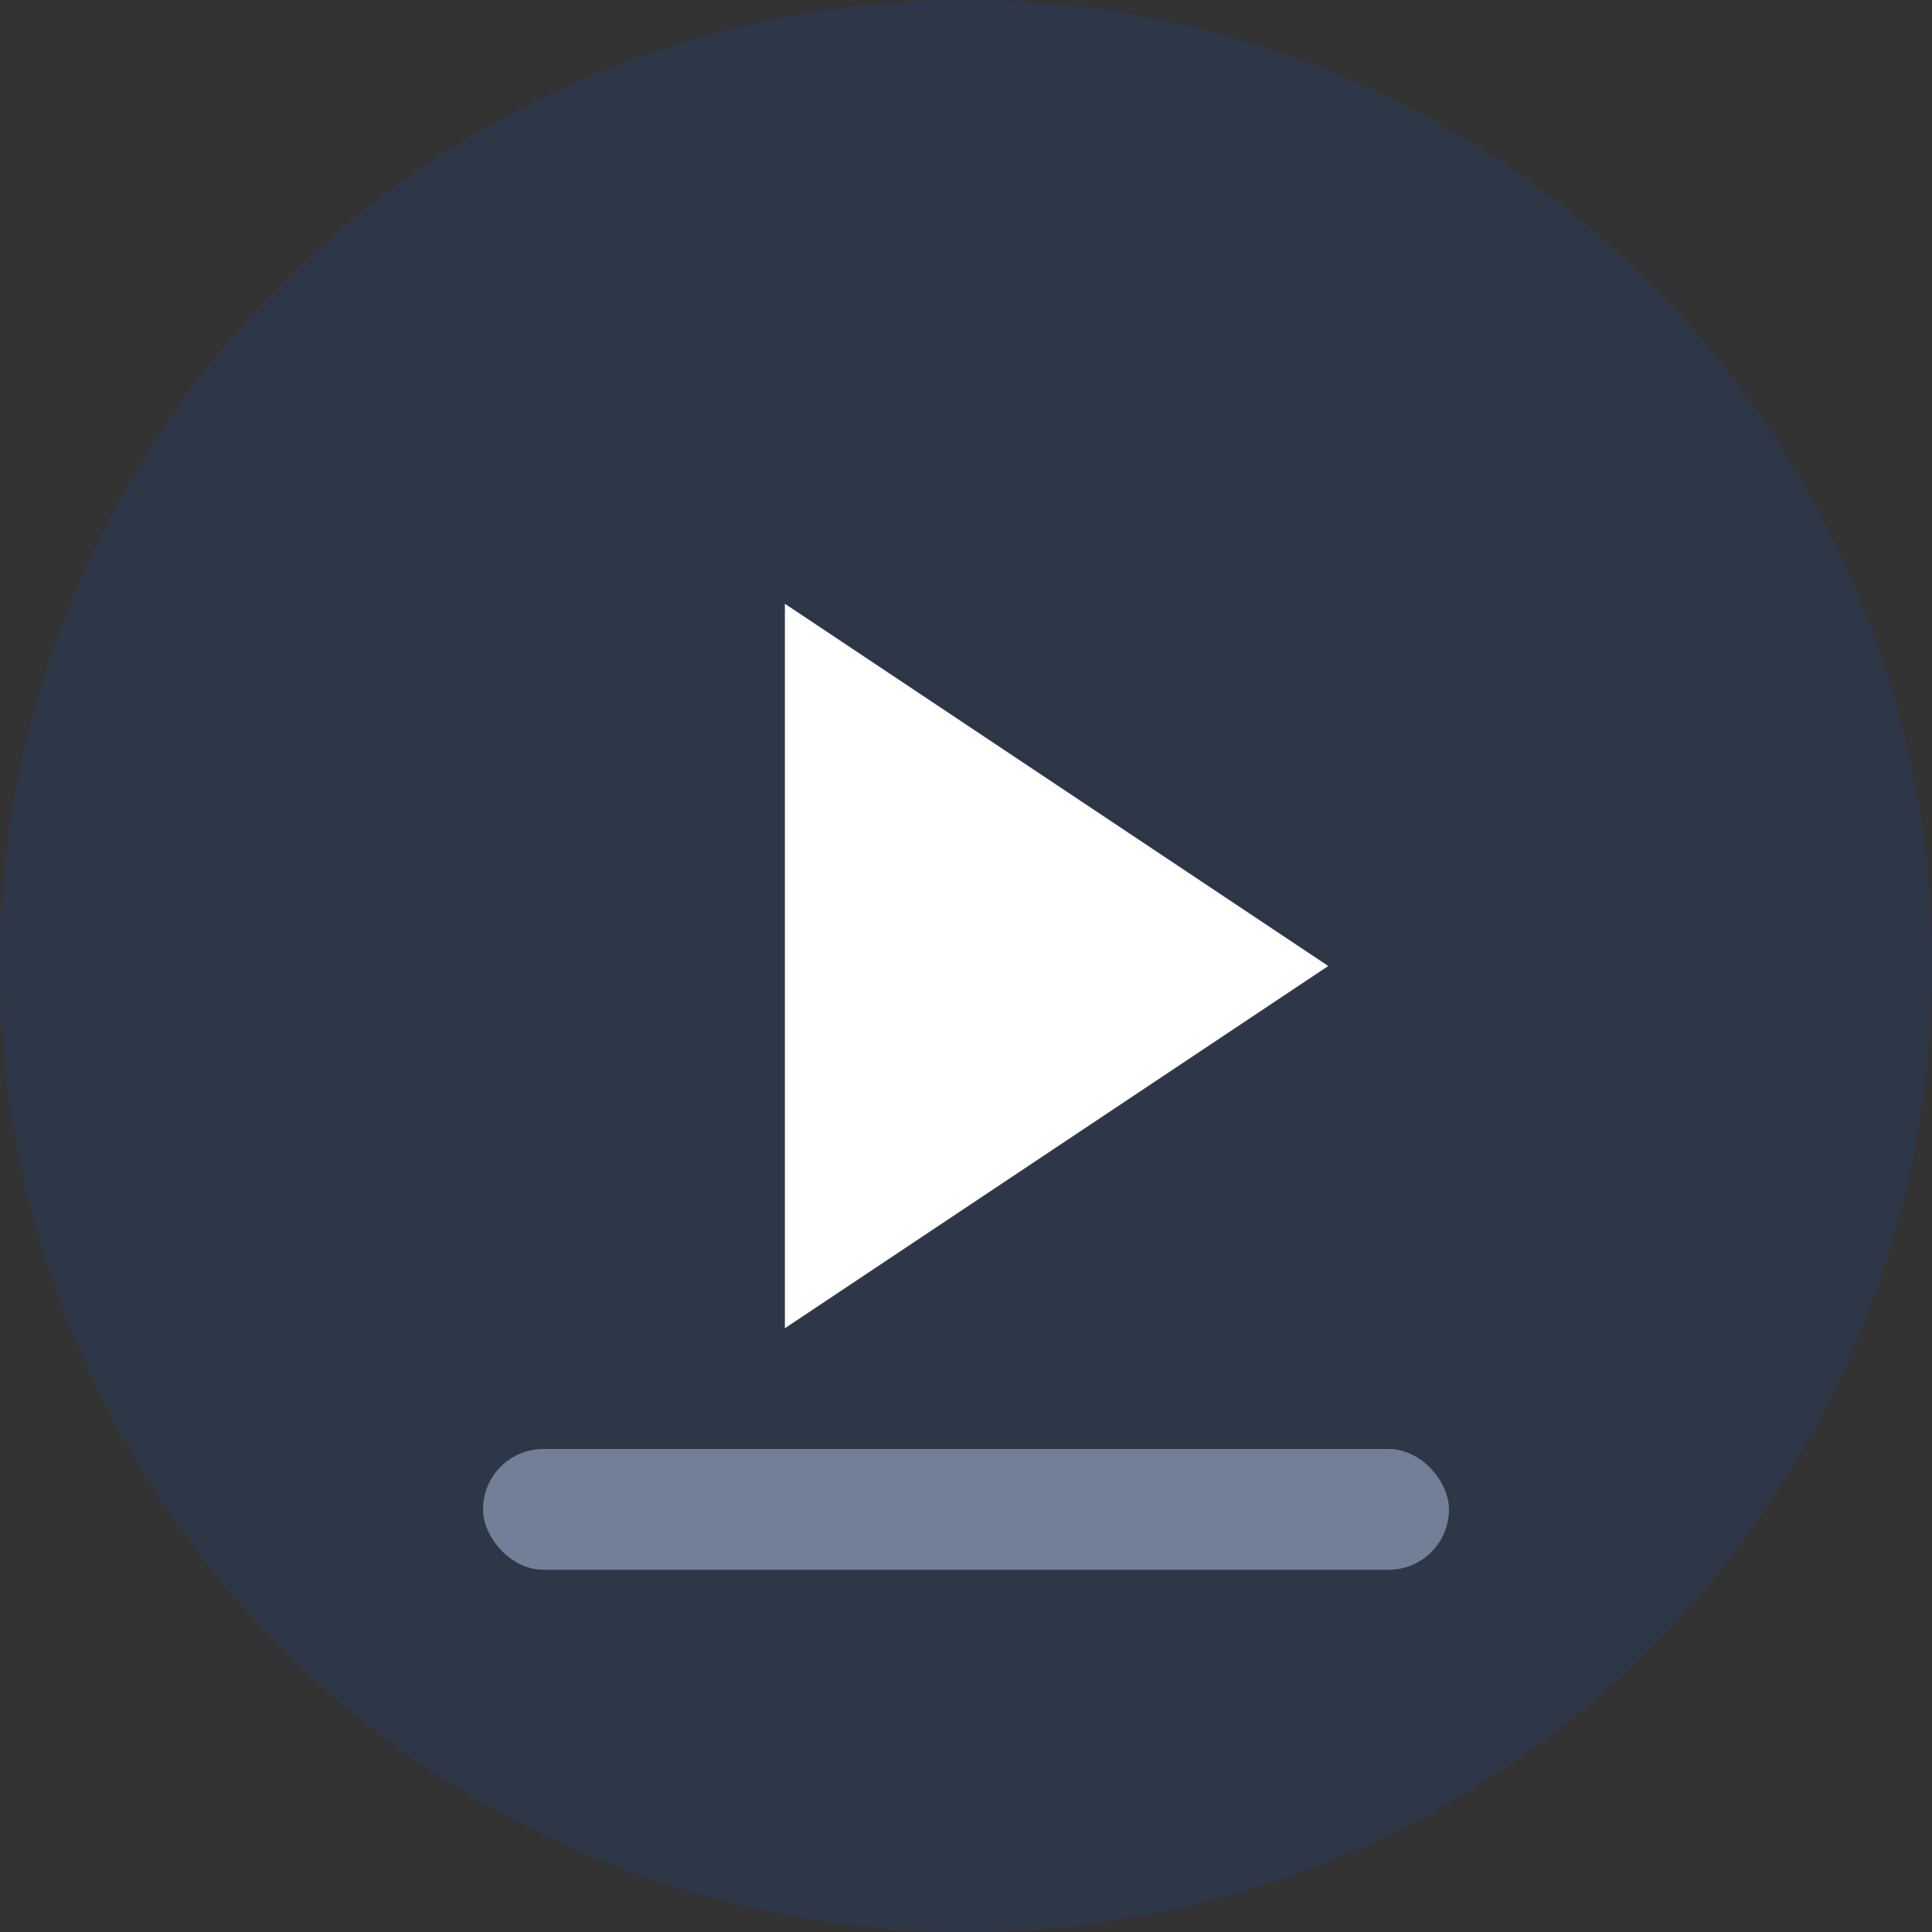 <?xml version="1.0" encoding="UTF-8"?>
<svg width="32px" height="32px" viewBox="0 0 32 32" version="1.1" xmlns="http://www.w3.org/2000/svg">
  <rect x="0" y="0" width="32" height="32" fill="#333333" stroke="none"/>
  <title>코어 비디오 에디터 파비콘</title>
  <g stroke="none" stroke-width="1" fill="none" fill-rule="evenodd">
    <!-- 배경 원 -->
    <circle fill="#2D3748" cx="16" cy="16" r="16"></circle>
    <!-- 영상 재생 버튼 아이콘 -->
    <path d="M22,16 L13,22 L13,10 L22,16 Z" fill="#FFFFFF"></path>
    <!-- 타임라인을 표현하는 줄 -->
    <rect fill="#718096" x="8" y="24" width="16" height="2" rx="1"></rect>
  </g>
</svg> 